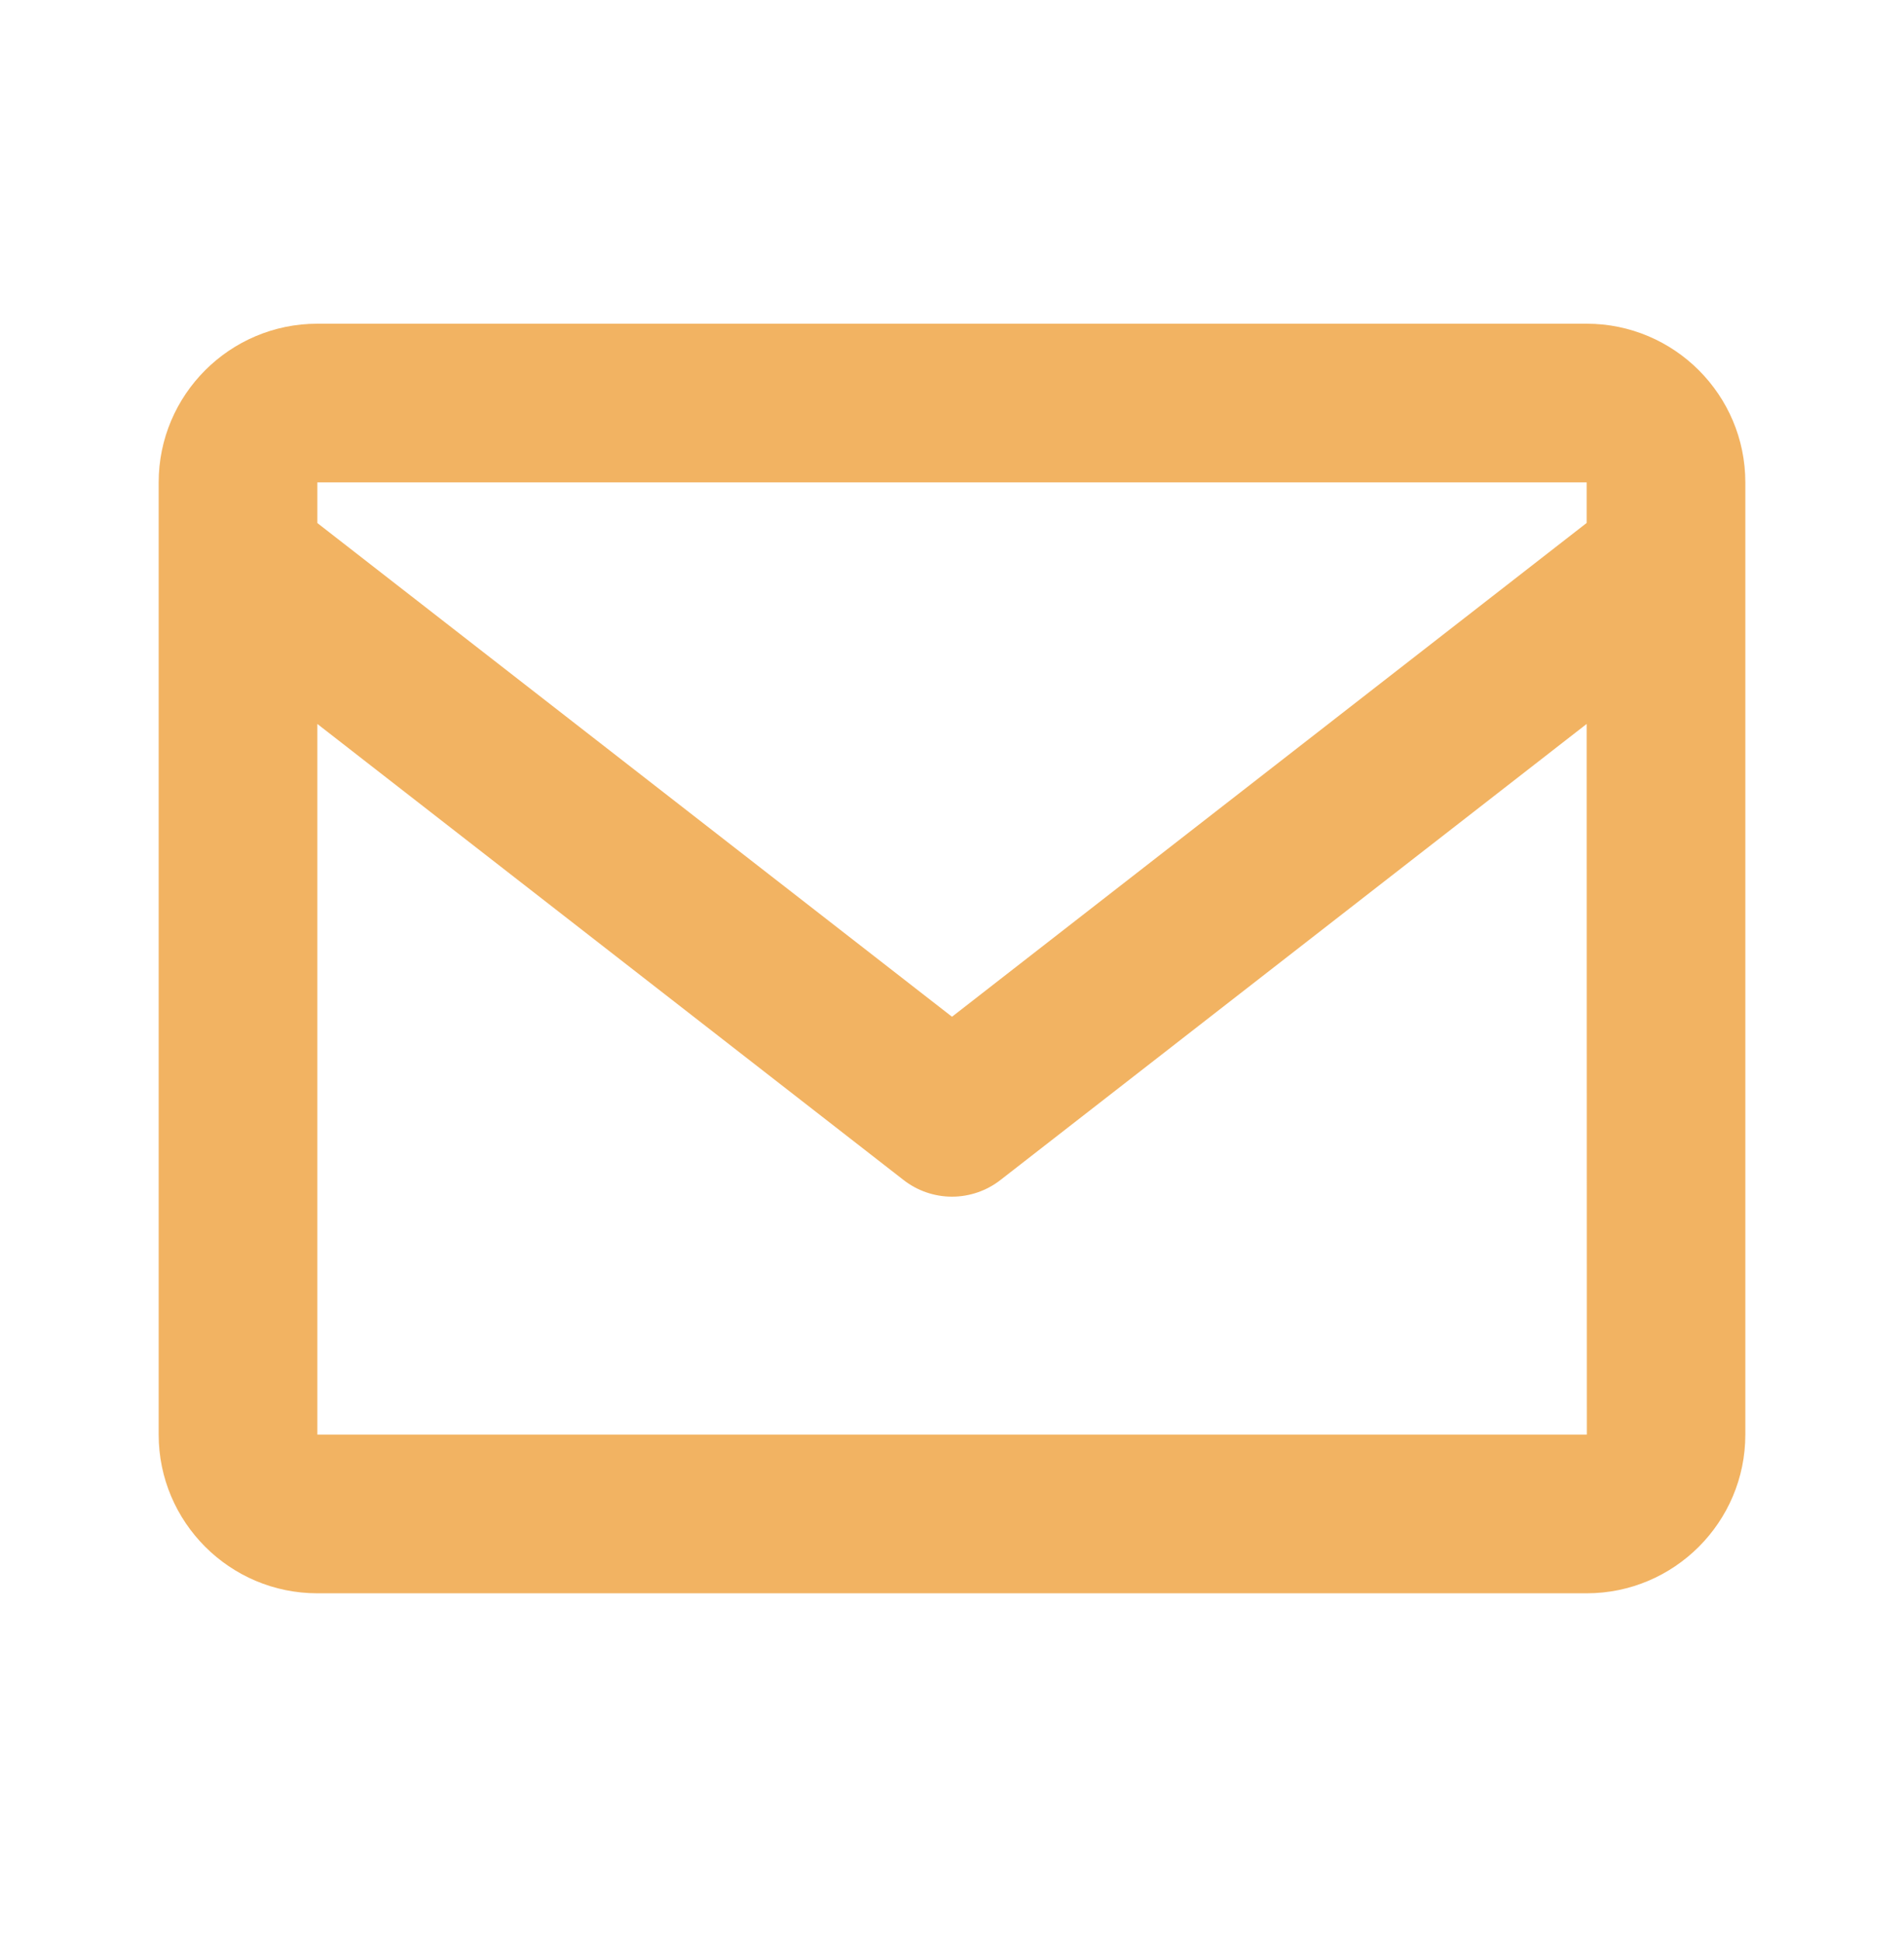<?xml version="1.0" encoding="UTF-8"?> <svg xmlns="http://www.w3.org/2000/svg" width="48" height="49" viewBox="0 0 48 49" fill="none"><path d="M40 8.159H8C5.794 8.159 4 9.953 4 12.159V36.159C4 38.365 5.794 40.159 8 40.159H40C42.206 40.159 44 38.365 44 36.159V12.159C44 9.953 42.206 8.159 40 8.159ZM40 12.159V13.181L24 25.627L8 13.183V12.159H40ZM8 36.159V18.247L22.772 29.737C23.122 30.012 23.555 30.162 24 30.162C24.445 30.162 24.878 30.012 25.228 29.737L40 18.247L40.004 36.159H8Z" fill="#F2B362"></path></svg> 